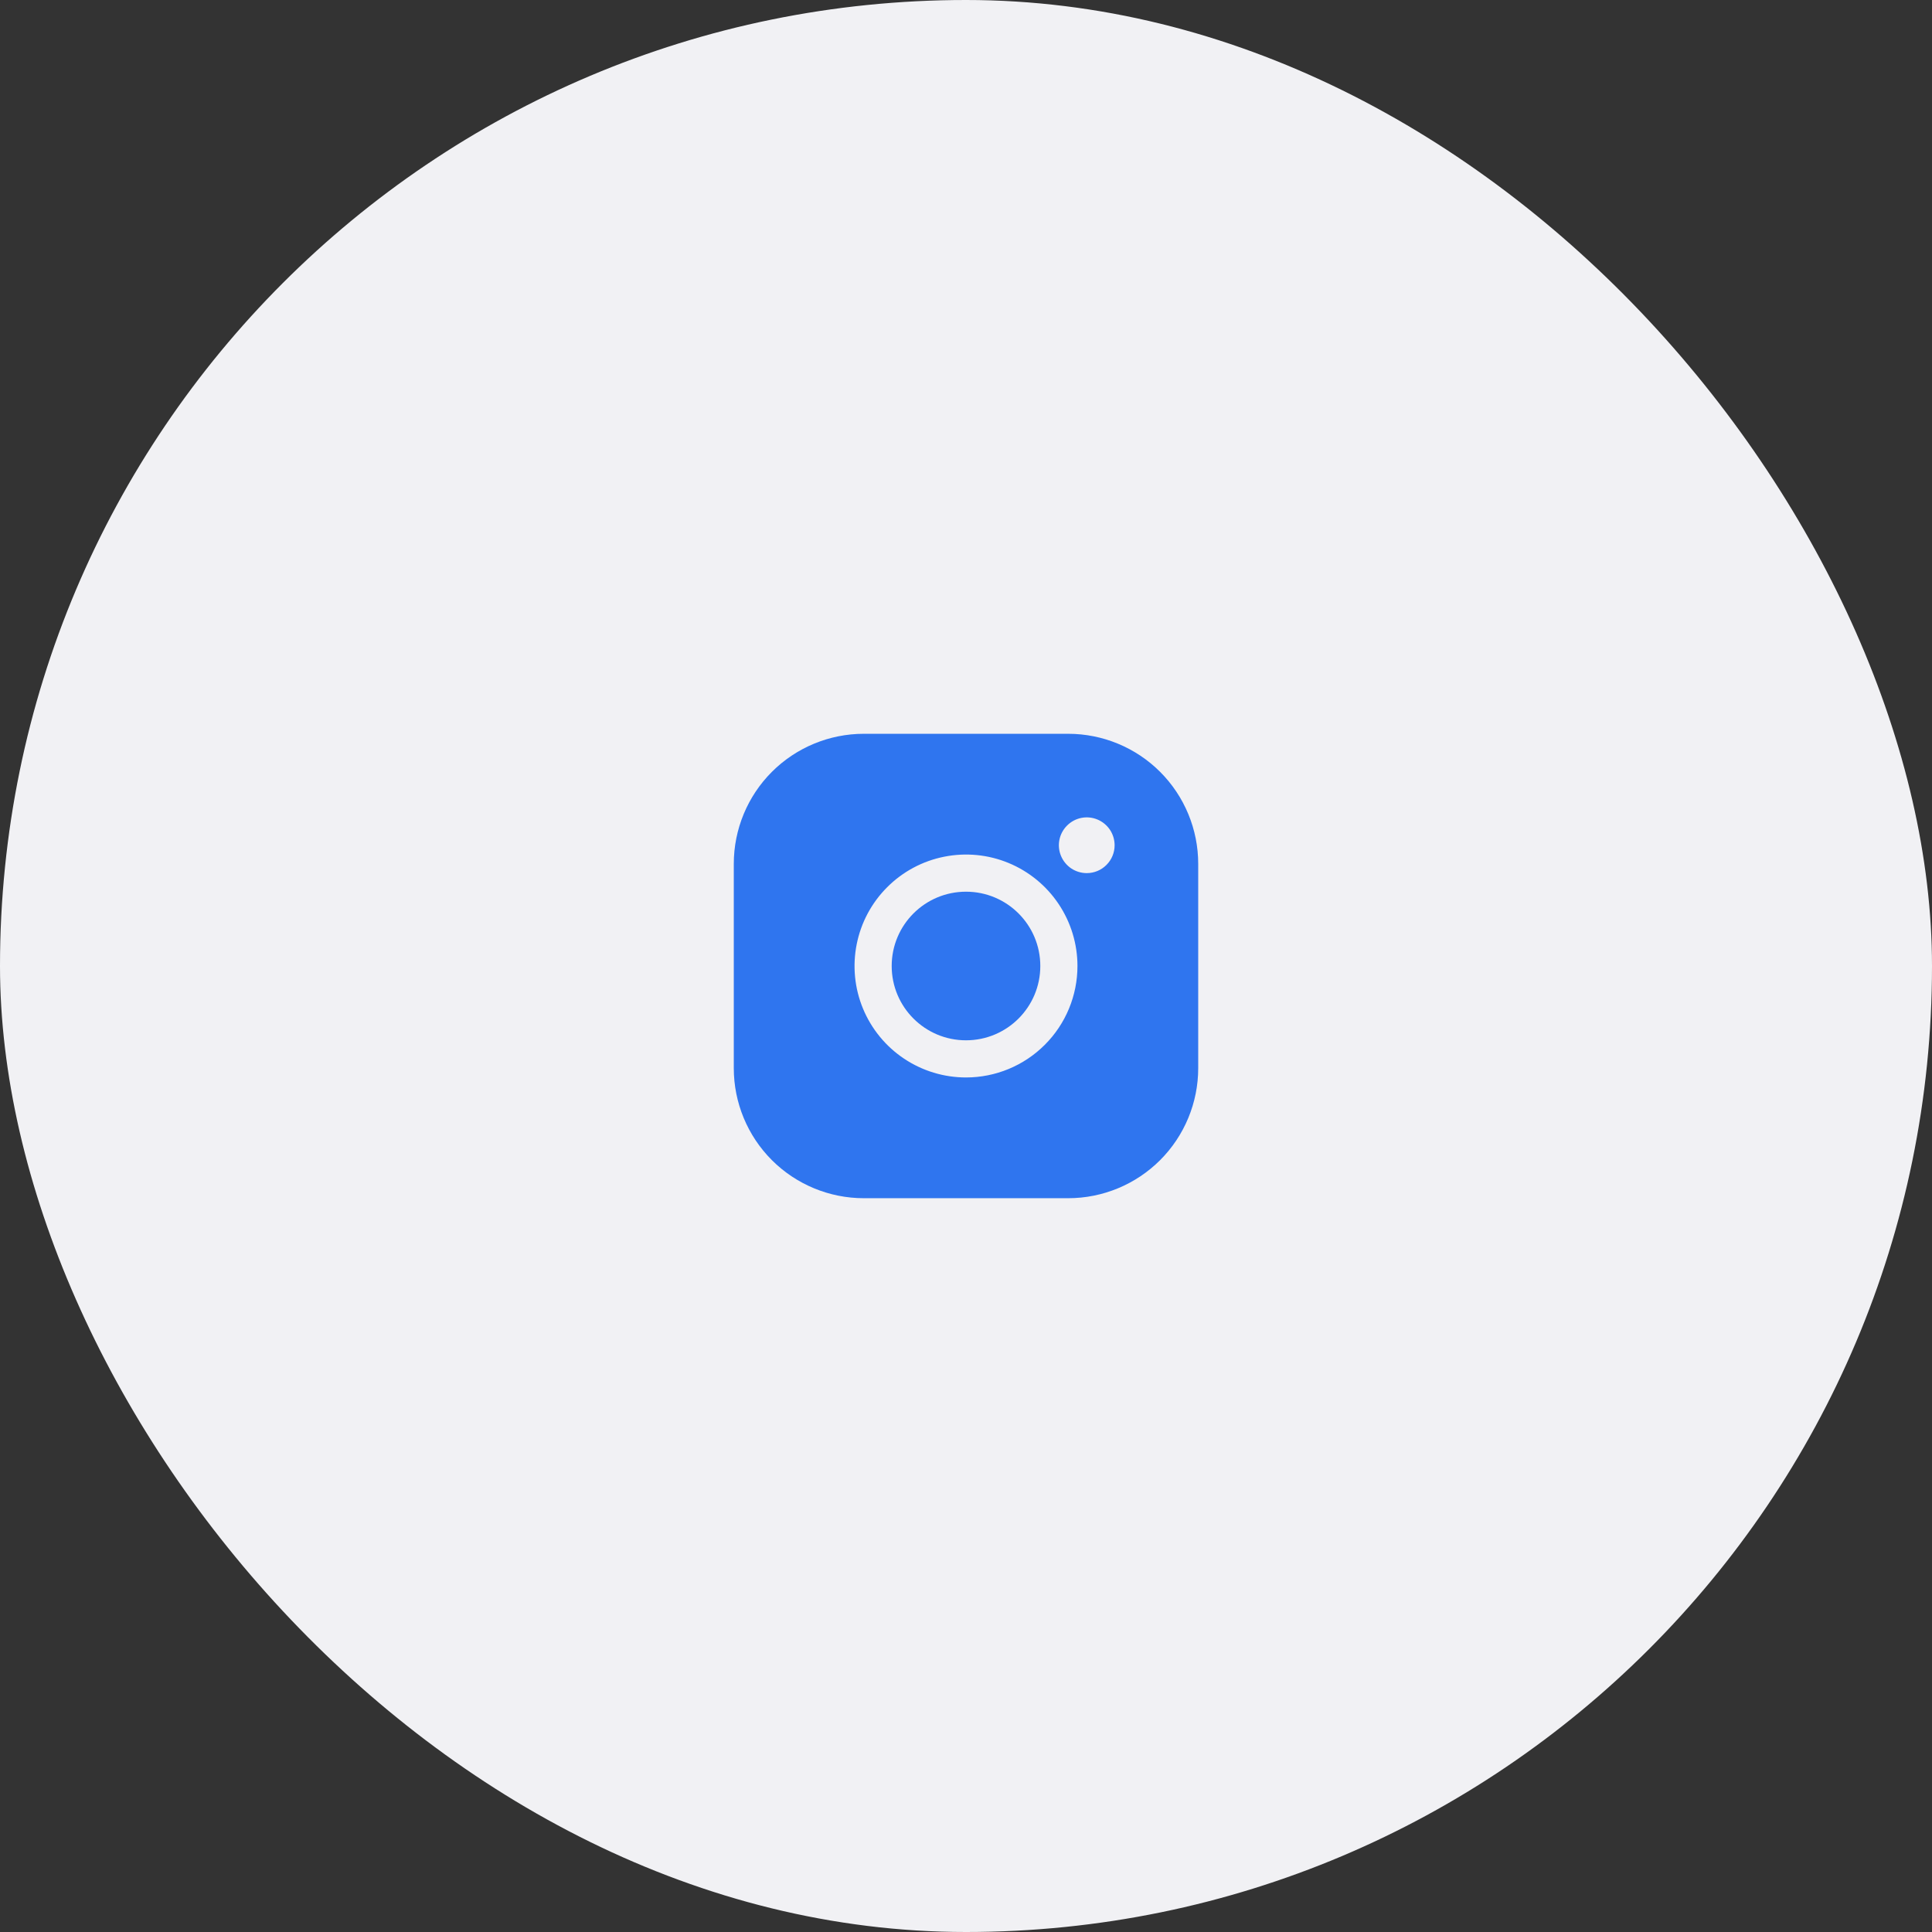 <?xml version="1.0" encoding="UTF-8"?> <svg xmlns="http://www.w3.org/2000/svg" width="52" height="52" viewBox="0 0 52 52" fill="none"><rect x="0" y="0" width="52" height="52" fill="#333333" stroke="none"/><rect width="52" height="52" rx="26" fill="#F1F1F4"></rect><path d="M26 28C27.105 28 28 27.105 28 26C28 24.895 27.105 24 26 24C24.895 24 24 24.895 24 26C24 27.105 24.895 28 26 28Z" fill="#2F75EF"></path><path d="M28.75 19.75H23.25C22.322 19.75 21.431 20.119 20.775 20.775C20.119 21.431 19.75 22.322 19.75 23.25V28.75C19.75 29.678 20.119 30.569 20.775 31.225C21.431 31.881 22.322 32.25 23.25 32.25H28.75C29.678 32.25 30.569 31.881 31.225 31.225C31.881 30.569 32.25 29.678 32.25 28.75V23.25C32.25 22.322 31.881 21.431 31.225 20.775C30.569 20.119 29.678 19.75 28.75 19.75V19.75ZM26 29C25.407 29 24.827 28.824 24.333 28.494C23.84 28.165 23.455 27.696 23.228 27.148C23.001 26.6 22.942 25.997 23.058 25.415C23.173 24.833 23.459 24.298 23.879 23.879C24.298 23.459 24.833 23.173 25.415 23.058C25.997 22.942 26.6 23.001 27.148 23.228C27.696 23.455 28.165 23.84 28.494 24.333C28.824 24.827 29 25.407 29 26C29 26.796 28.684 27.559 28.121 28.121C27.559 28.684 26.796 29 26 29ZM29.25 23.5C29.102 23.5 28.957 23.456 28.833 23.374C28.71 23.291 28.614 23.174 28.557 23.037C28.5 22.9 28.485 22.749 28.514 22.604C28.543 22.458 28.615 22.325 28.72 22.22C28.825 22.115 28.958 22.043 29.104 22.014C29.249 21.985 29.4 22 29.537 22.057C29.674 22.114 29.791 22.21 29.874 22.333C29.956 22.457 30 22.602 30 22.75C30 22.949 29.921 23.14 29.78 23.28C29.64 23.421 29.449 23.5 29.25 23.5Z" fill="#2F75EF"></path></svg> 